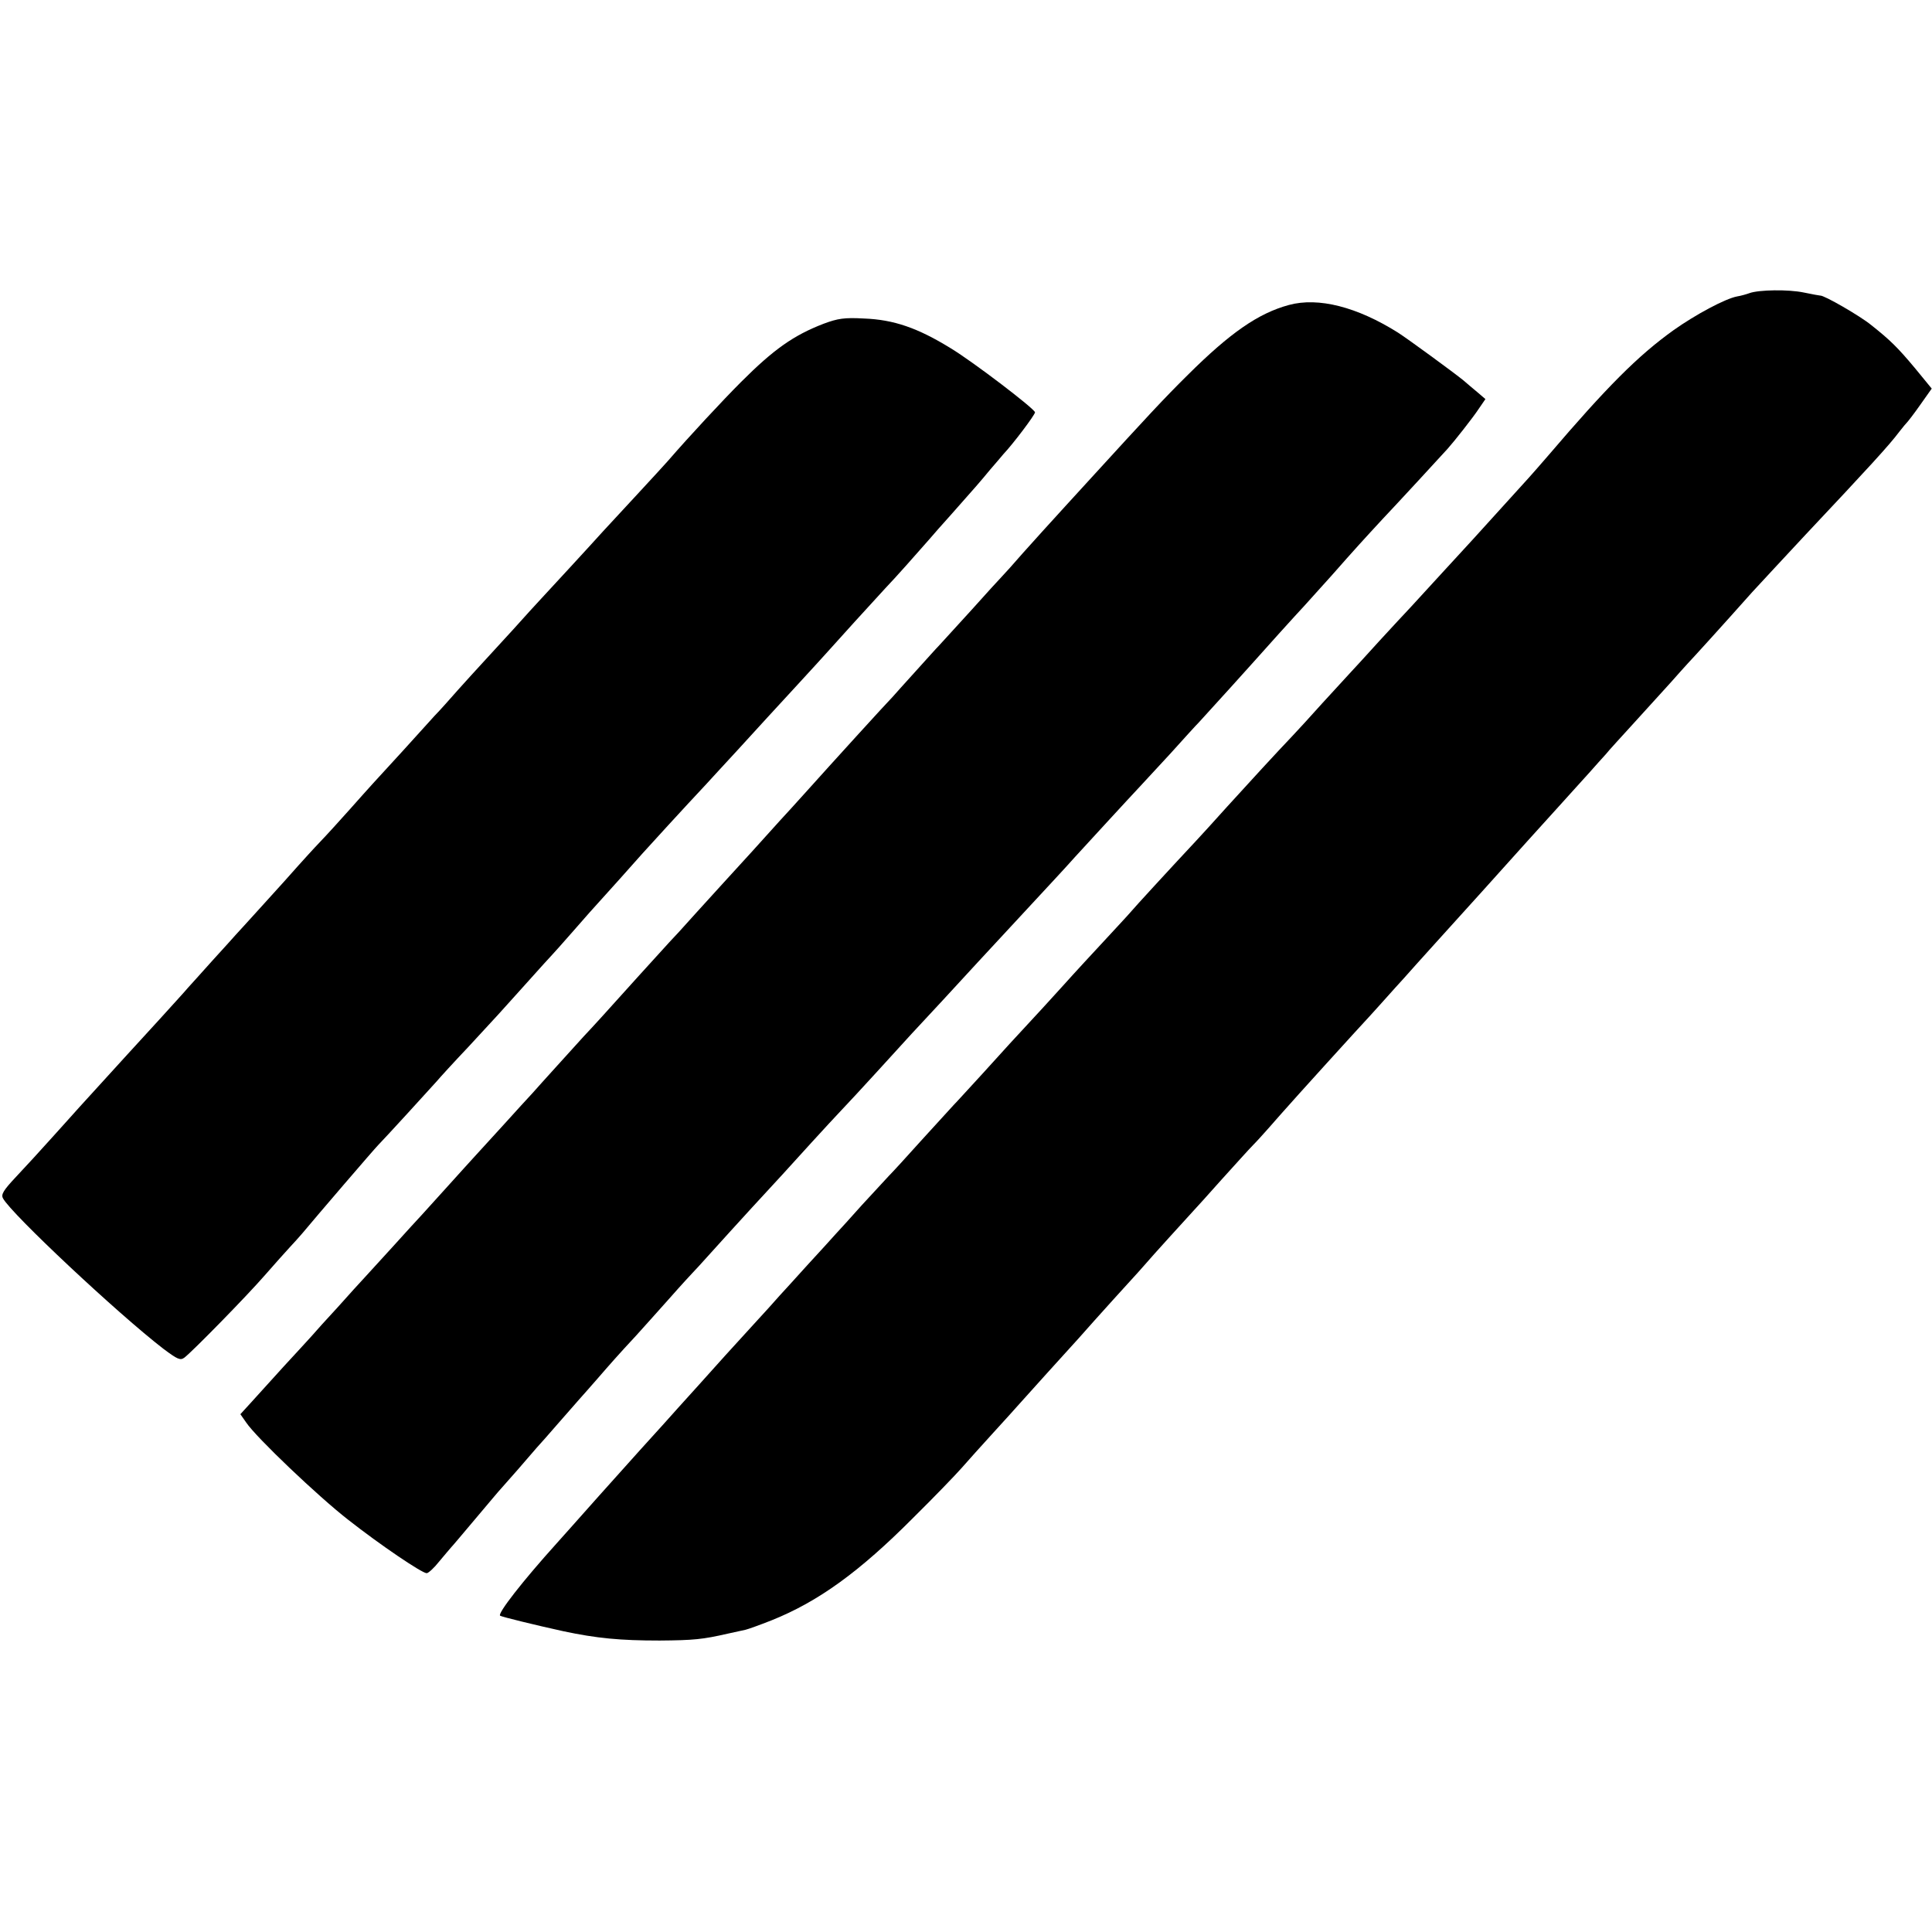 <?xml version="1.0" standalone="no"?>
<!DOCTYPE svg PUBLIC "-//W3C//DTD SVG 20010904//EN"
 "http://www.w3.org/TR/2001/REC-SVG-20010904/DTD/svg10.dtd">
<svg version="1.0" xmlns="http://www.w3.org/2000/svg"
 width="700pt" height="700pt" viewBox="0 0 700 700"
 preserveAspectRatio="xMidYMid meet">
<g transform="translate(0,700) scale(0.1,-0.1)"
fill="#000000" stroke="none">
<path d="M6339 5938 c-11 -4 -32 -10 -45 -12 -43 -8 -151 -66 -230 -122 -130
-93 -243 -207 -454 -454 -30 -35 -62 -71 -70 -80 -13 -14 -149 -164 -205 -226
-30 -33 -186 -202 -223 -243 -18 -19 -70 -75 -115 -124 -45 -50 -93 -102 -107
-117 -14 -15 -59 -64 -100 -109 -41 -46 -88 -97 -105 -115 -60 -63 -162 -174
-240 -260 -44 -49 -93 -103 -110 -121 -99 -106 -223 -241 -238 -259 -10 -12
-56 -61 -102 -111 -46 -49 -94 -102 -107 -116 -12 -14 -62 -68 -109 -120 -123
-133 -125 -135 -219 -239 -47 -51 -94 -103 -105 -114 -11 -12 -63 -69 -115
-126 -52 -58 -106 -117 -120 -131 -14 -15 -57 -62 -97 -105 -39 -44 -82 -91
-95 -105 -12 -14 -59 -65 -103 -113 -44 -49 -89 -98 -100 -110 -11 -13 -58
-65 -105 -116 -99 -108 -82 -90 -190 -210 -47 -52 -104 -115 -126 -140 -62
-68 -87 -96 -234 -260 -82 -92 -134 -151 -155 -174 -120 -133 -213 -252 -203
-260 5 -4 132 -35 228 -56 122 -26 207 -34 350 -34 124 1 155 4 247 25 27 6
55 12 64 14 9 2 51 17 94 34 170 68 319 176 514 372 75 74 153 155 175 180 21
24 73 82 115 128 42 46 81 89 86 95 32 36 191 212 195 216 3 3 41 45 85 95 44
49 99 110 122 135 23 25 51 56 63 70 20 24 153 170 175 194 6 6 51 56 100 111
50 55 101 112 115 126 14 14 39 42 55 60 45 52 188 211 205 229 8 9 53 58 100
110 47 51 90 98 95 104 6 6 46 52 91 101 44 50 172 191 284 315 111 124 235
261 275 305 40 44 90 100 113 125 22 25 49 55 60 67 10 13 59 66 108 120 49
54 107 118 129 142 22 25 49 55 60 67 19 20 121 132 234 259 30 33 118 127
195 210 224 238 302 323 337 370 13 17 26 32 29 35 3 3 25 31 48 64 l41 58
-59 72 c-65 78 -92 104 -160 158 -40 33 -172 109 -185 107 -3 0 -30 5 -59 11
-57 12 -163 10 -197 -2z"/>
<path d="M4670 5895 c-111 -30 -213 -101 -366 -253 -89 -88 -147 -151 -349
-372 -33 -36 -76 -83 -96 -105 -72 -79 -92 -101 -153 -169 -33 -38 -68 -77
-76 -85 -9 -9 -58 -63 -110 -121 -52 -57 -104 -114 -115 -126 -11 -11 -51 -56
-90 -99 -38 -42 -75 -83 -80 -89 -21 -21 -231 -252 -308 -338 -42 -47 -87 -96
-100 -110 -12 -13 -58 -64 -102 -113 -44 -48 -91 -100 -105 -115 -14 -15 -59
-65 -100 -110 -41 -46 -84 -93 -95 -104 -11 -12 -60 -66 -110 -121 -125 -139
-165 -183 -200 -220 -16 -18 -60 -66 -96 -106 -37 -41 -78 -86 -90 -100 -13
-14 -60 -65 -104 -114 -44 -48 -91 -100 -105 -115 -14 -15 -57 -63 -96 -106
-40 -44 -82 -91 -95 -105 -13 -14 -60 -65 -104 -114 -44 -48 -91 -100 -105
-115 -14 -15 -57 -62 -96 -106 -40 -43 -83 -91 -95 -105 -13 -14 -58 -64 -101
-110 -42 -46 -94 -104 -116 -128 l-41 -45 21 -30 c36 -54 261 -268 369 -352
117 -92 268 -194 285 -194 6 0 27 19 45 42 19 23 39 46 44 52 6 6 46 54 90
106 44 52 84 100 90 106 5 6 33 37 60 68 28 32 59 68 70 81 11 12 45 50 75 85
30 34 65 74 78 89 13 14 43 49 67 76 46 53 72 83 139 155 23 25 77 86 121 135
44 50 83 92 86 95 3 3 32 34 64 70 32 36 99 109 149 164 109 118 120 130 216
236 41 45 91 99 110 119 19 20 76 81 125 135 131 144 131 144 241 262 55 60
113 123 128 139 24 26 105 113 278 300 25 27 59 64 73 80 33 36 200 218 235
255 14 15 63 68 110 119 46 51 93 103 105 115 66 72 176 194 192 212 28 32
166 185 188 208 11 12 56 62 100 111 80 91 122 137 185 205 41 43 220 237 235
254 25 28 92 113 113 145 l24 35 -28 24 c-16 13 -39 33 -52 44 -33 27 -201
150 -237 173 -148 93 -288 129 -395 100z"/>
<path d="M2984 5827 c-109 -42 -181 -93 -299 -211 -66 -66 -188 -197 -265
-286 -8 -9 -58 -64 -111 -121 -53 -57 -108 -117 -124 -134 -43 -48 -198 -216
-225 -245 -14 -15 -59 -64 -100 -110 -41 -45 -91 -99 -110 -120 -19 -21 -60
-65 -90 -99 -30 -34 -68 -77 -85 -94 -16 -18 -68 -75 -115 -127 -47 -51 -96
-105 -109 -119 -13 -14 -51 -57 -85 -95 -33 -37 -81 -90 -106 -116 -25 -26
-60 -65 -79 -86 -19 -22 -75 -84 -125 -139 -50 -55 -95 -105 -101 -111 -5 -6
-44 -49 -85 -94 -41 -46 -82 -91 -90 -100 -8 -10 -53 -59 -100 -111 -123 -134
-125 -137 -200 -219 -37 -41 -79 -87 -92 -101 -12 -14 -57 -63 -98 -109 -41
-46 -101 -111 -132 -144 -46 -49 -55 -64 -47 -78 30 -56 415 -417 581 -545 51
-38 61 -43 76 -32 30 23 225 222 292 299 36 41 76 86 90 101 14 15 34 37 45
50 49 59 261 306 275 320 20 20 190 206 213 232 9 11 61 68 115 125 53 58 102
110 107 116 6 6 50 56 100 111 49 55 92 102 95 105 3 3 39 43 80 90 41 47 79
90 85 96 15 16 143 159 163 182 16 18 153 168 230 250 18 20 70 76 115 125
100 110 110 120 221 241 49 53 96 105 105 115 22 25 169 187 209 230 32 33
119 131 159 177 10 12 47 54 83 94 85 96 95 107 138 159 21 24 42 49 47 55 36
38 115 143 115 152 0 12 -224 183 -305 232 -120 74 -207 104 -315 108 -71 4
-95 0 -146 -19z"/>
</g>
</svg>
